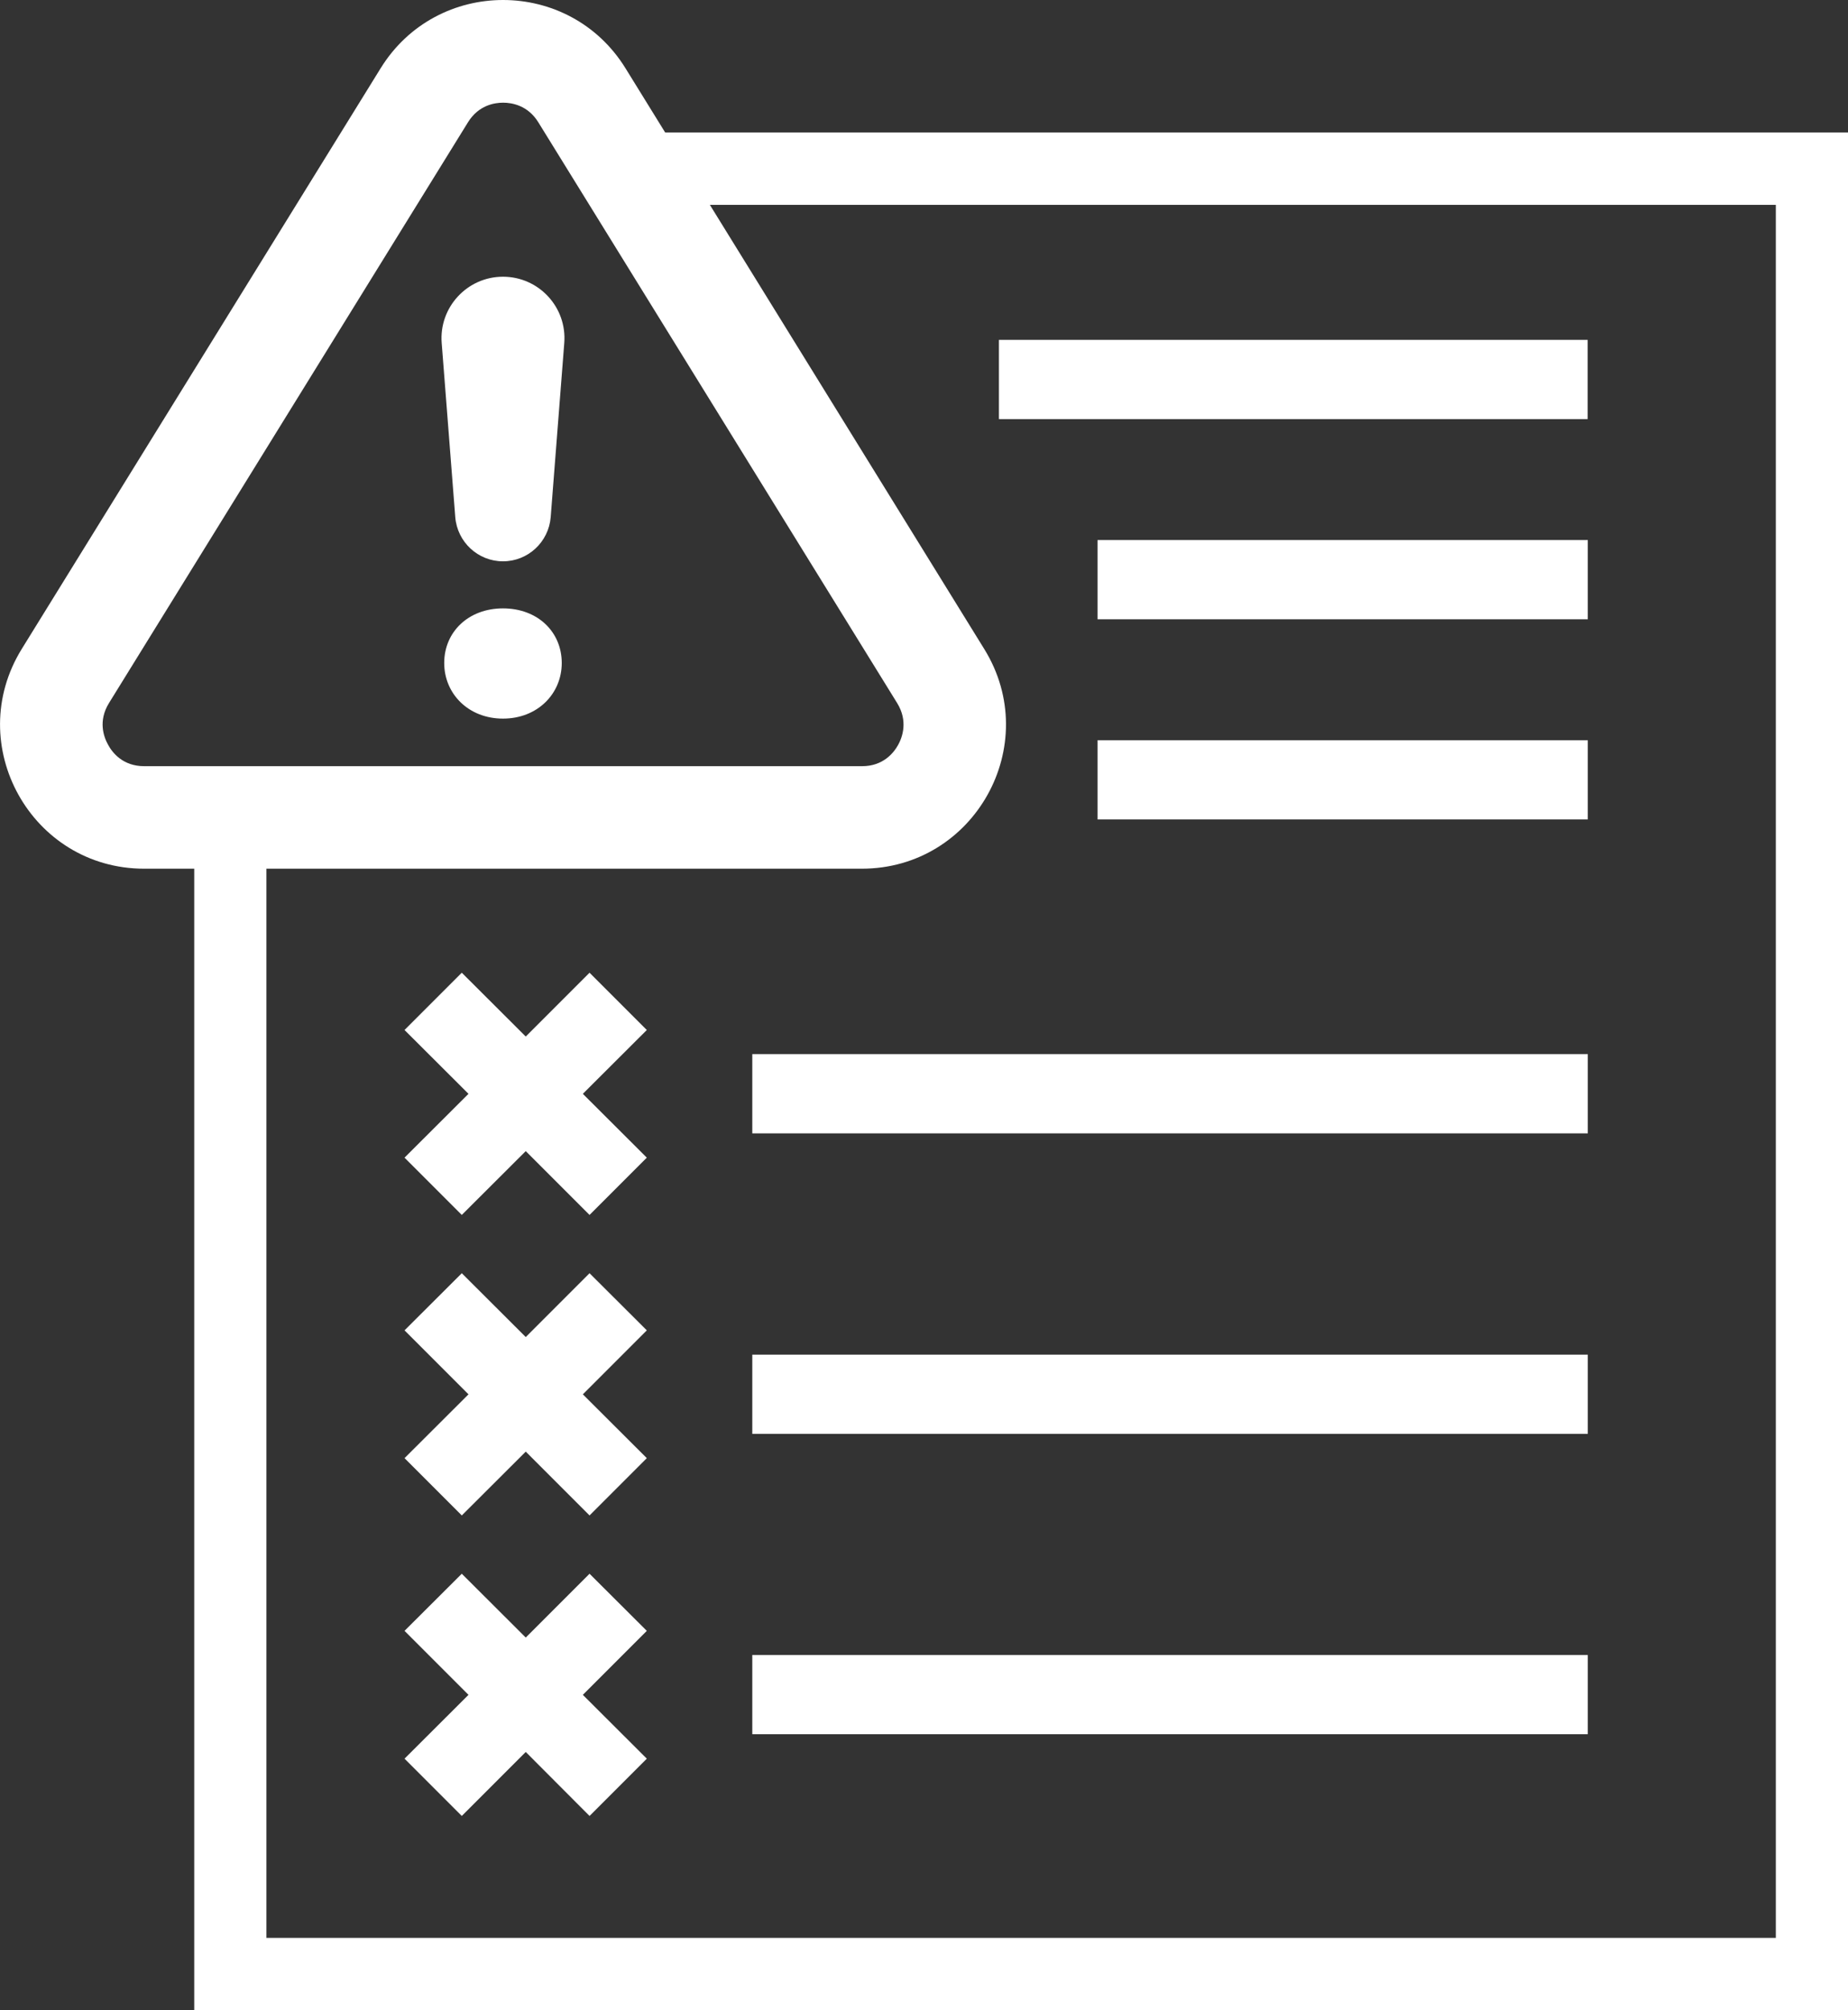 <svg xmlns="http://www.w3.org/2000/svg" xmlns:xlink="http://www.w3.org/1999/xlink" id="Layer_1" x="0px" y="0px" viewBox="0 0 1103.7 1200" style="enable-background:new 0 0 1103.7 1200;" xml:space="preserve"><rect x="0" y="0" width="1103.7" height="1200" fill="#333333" stroke="none"/><style type="text/css">	.st0{fill:#FFFFFF;}</style><g>	<g>		<polygon class="st0" points="386.3,1049.9 352.1,1084.1 314,1045.9 275.8,1084.1 241.6,1049.9 279.8,1011.8 241.6,973.6    275.8,939.5 314,977.6 352.1,939.5 386.3,973.6 348.1,1011.8   "></polygon>		<rect x="449.3" y="988" class="st0" width="499" height="47.3"></rect>	</g>	<g>		<polygon class="st0" points="386.3,870.5 352.1,904.7 314,866.6 275.8,904.7 241.6,870.5 279.8,832.4 241.6,794.2 275.8,760.1    314,798.2 352.1,760.1 386.3,794.2 348.1,832.4   "></polygon>		<rect x="449.3" y="808.7" class="st0" width="499" height="47.3"></rect>	</g>	<g>		<polygon class="st0" points="386.3,691.1 352.1,725.3 314,687.2 275.8,725.3 241.6,691.1 279.8,653 241.6,614.9 275.8,580.7    314,618.8 352.1,580.7 386.3,614.9 348.1,653   "></polygon>		<rect x="449.3" y="629.3" class="st0" width="499" height="47.3"></rect>	</g>	<g>		<g>			<g>				<path class="st0" d="M86.1,518.6h428.6c67.3,0,108.6-73.9,73.1-131.2L373.6,40.8c-33.6-54.4-112.7-54.4-146.3,0L13,387.4     C-22.4,444.7,18.8,518.6,86.1,518.6z M65.1,419.7L279.5,73c6.3-10.2,15.8-11.7,21-11.7c5.1,0,14.7,1.5,21,11.7l214.3,346.7     c6.6,10.7,3.2,20.3,0.6,25c-2.6,4.7-8.9,12.7-21.5,12.7H86.1c-12.6,0-18.9-7.9-21.5-12.7C61.9,439.9,58.5,430.4,65.1,419.7z      M263.8,204.8c-1.7-21.3,15.2-39.6,36.6-39.6c21.4,0,38.3,18.2,36.6,39.6l-8.1,103.9c-1.2,14.9-13.6,26.4-28.5,26.4     c-14.9,0-27.3-11.5-28.5-26.4L263.8,204.8z M335.5,395.8c0,18.3-14.4,33.2-35.1,33.2c-20.7,0-35.1-14.9-35.1-33.2     c0-18.5,14.4-32.6,35.1-32.6C321.2,363.2,335.5,377.3,335.5,395.8z"></path>			</g>		</g>	</g>	<polygon class="st0" points="376.1,79.1 376.1,122.3 1060.6,122.3 1060.6,1156.9 159.1,1156.9 159.1,488.5 116,488.5 116,1200   1103.7,1200 1103.7,79.1  "></polygon>	<rect x="596.6" y="202.9" class="st0" width="351.6" height="47.3"></rect>	<rect x="655.5" y="322.4" class="st0" width="292.8" height="47.3"></rect>	<rect x="655.5" y="441.9" class="st0" width="292.8" height="47.3"></rect></g></svg>